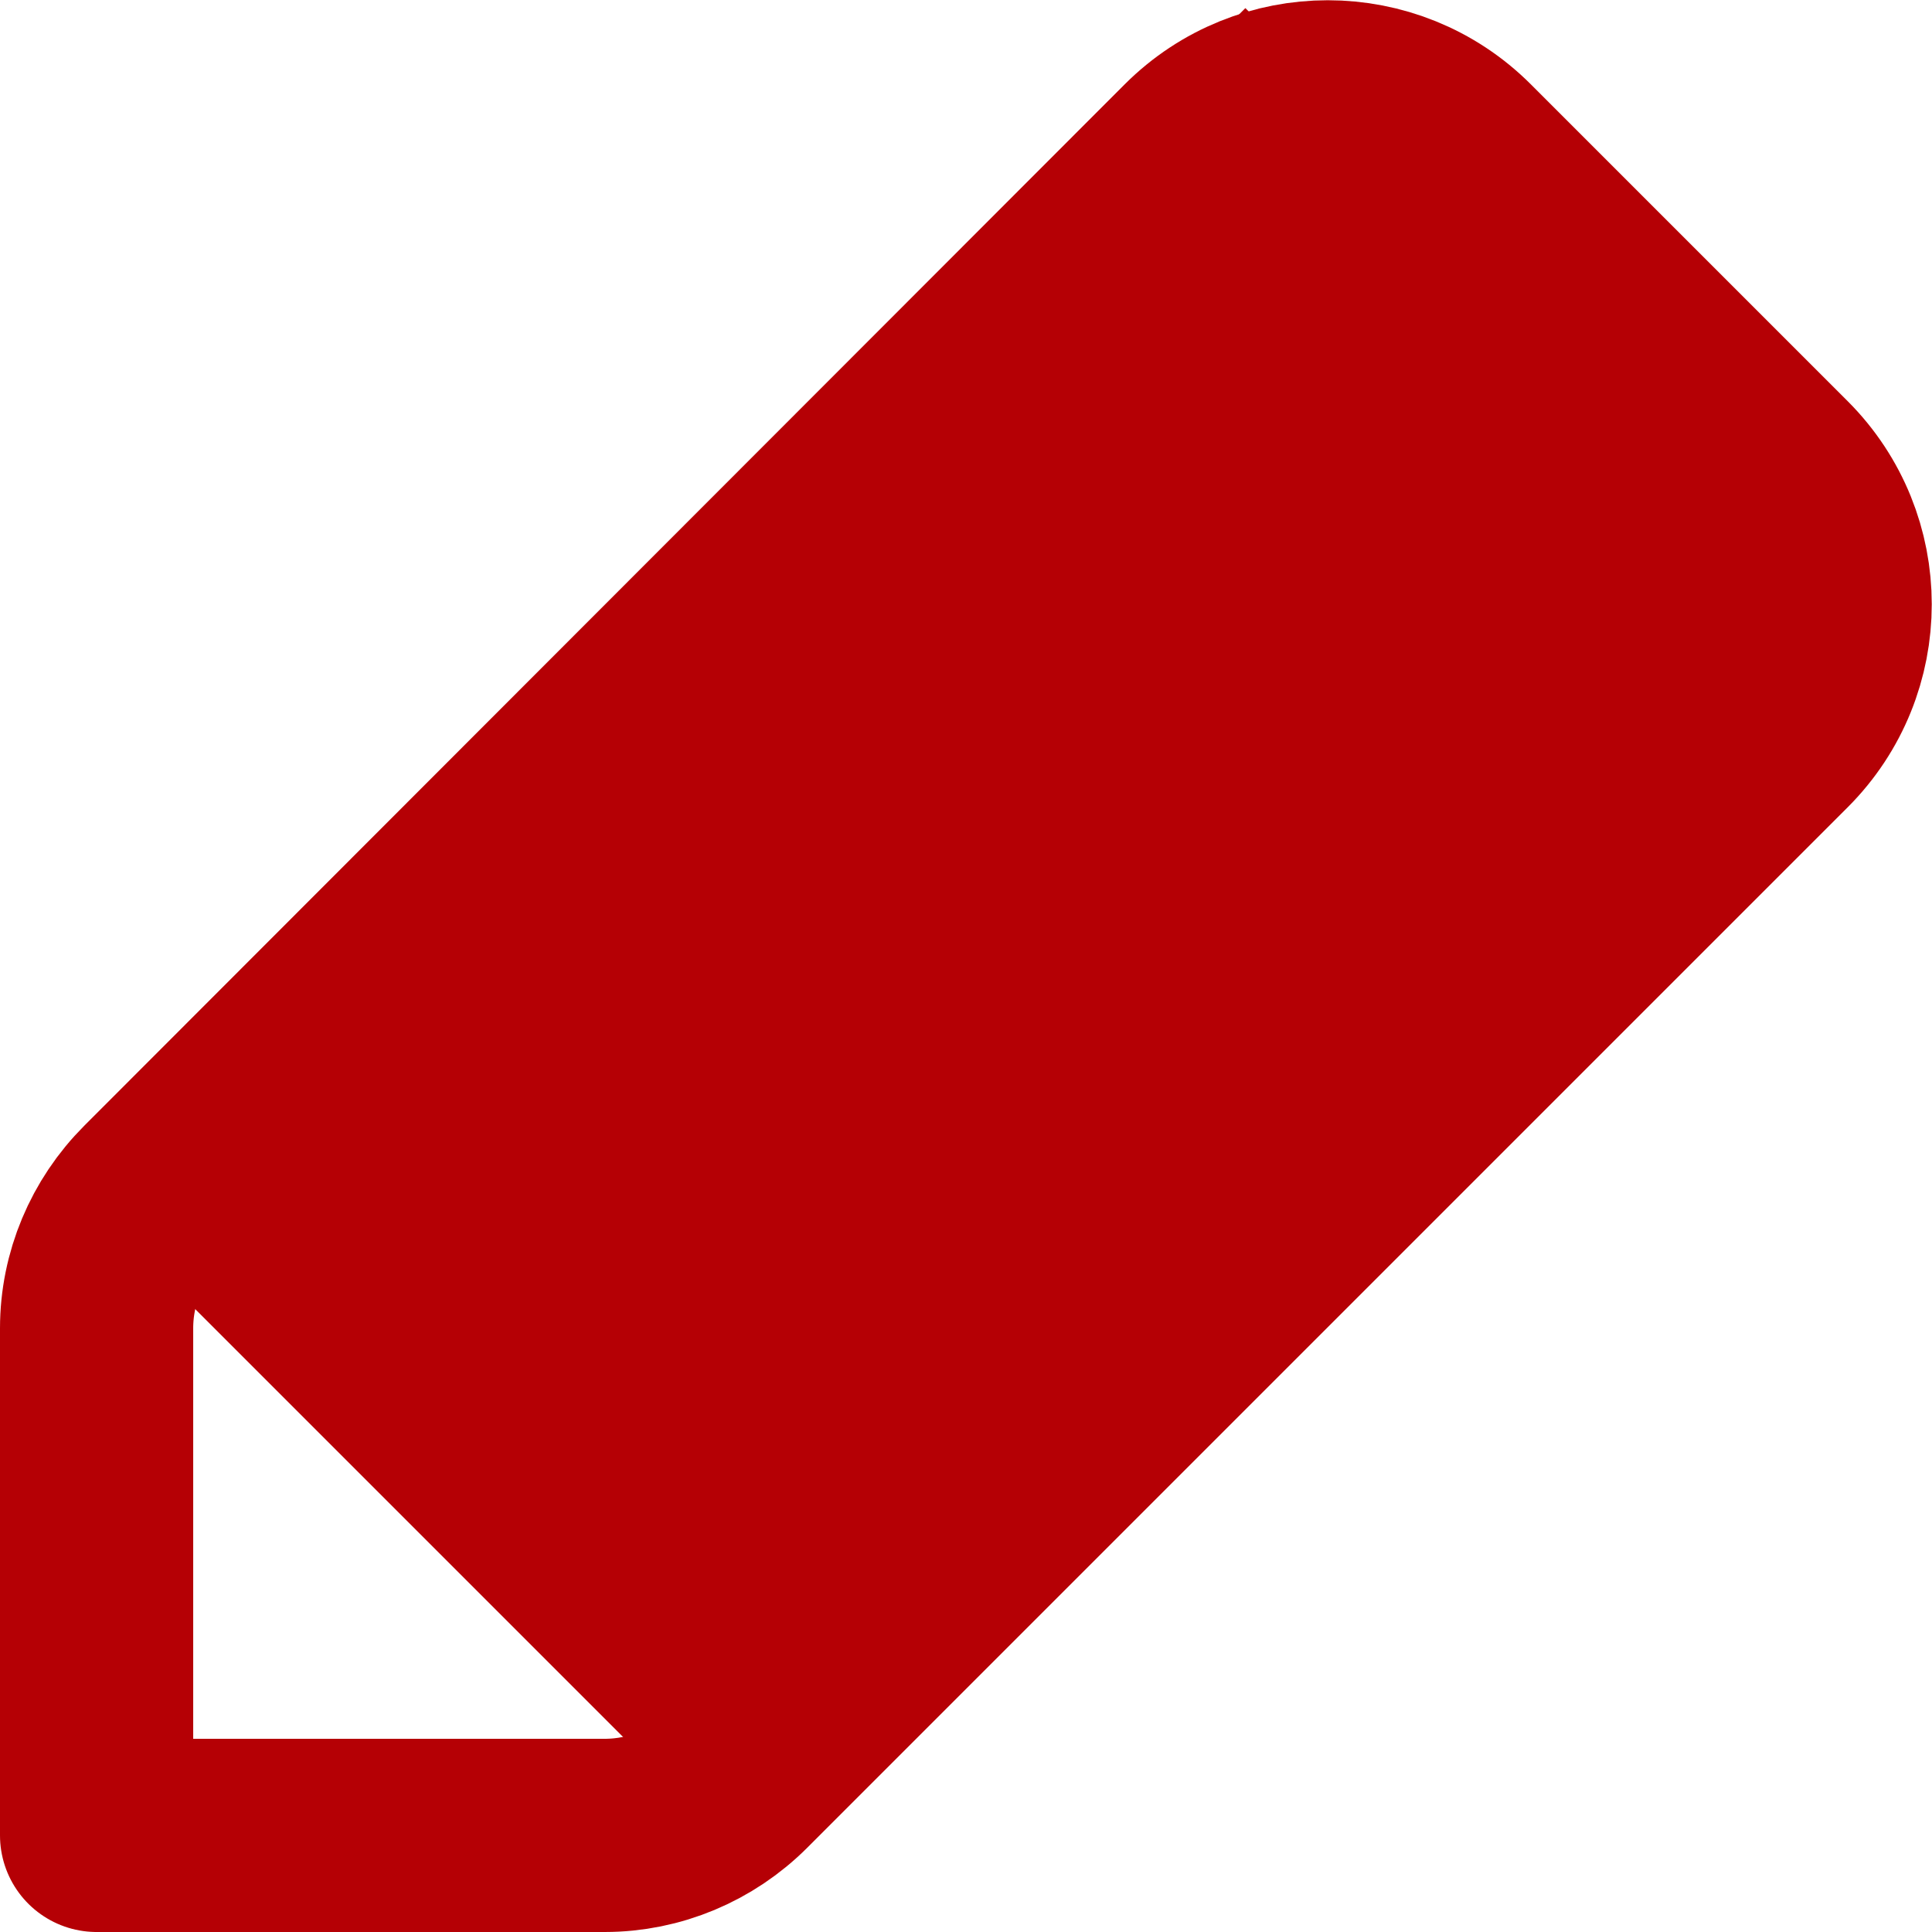 <svg data-name="レイヤー 2" xmlns="http://www.w3.org/2000/svg" viewBox="0 0 20 20"><path d="M6.25 19H1v-5.25c0-.52.21-1.02.58-1.39L12.35 1.58c.77-.77 2.02-.77 2.79 0l3.28 3.28c.77.77.77 2.02 0 2.79L7.65 18.42c-.37.37-.87.58-1.39.58z" fill="none" stroke="#b50005" stroke-linecap="round" stroke-linejoin="round" stroke-width="2"/><path fill="#b50005" d="M12.892.084l6.47 6.47-12.17 12.169-6.47-6.47z"/></svg>